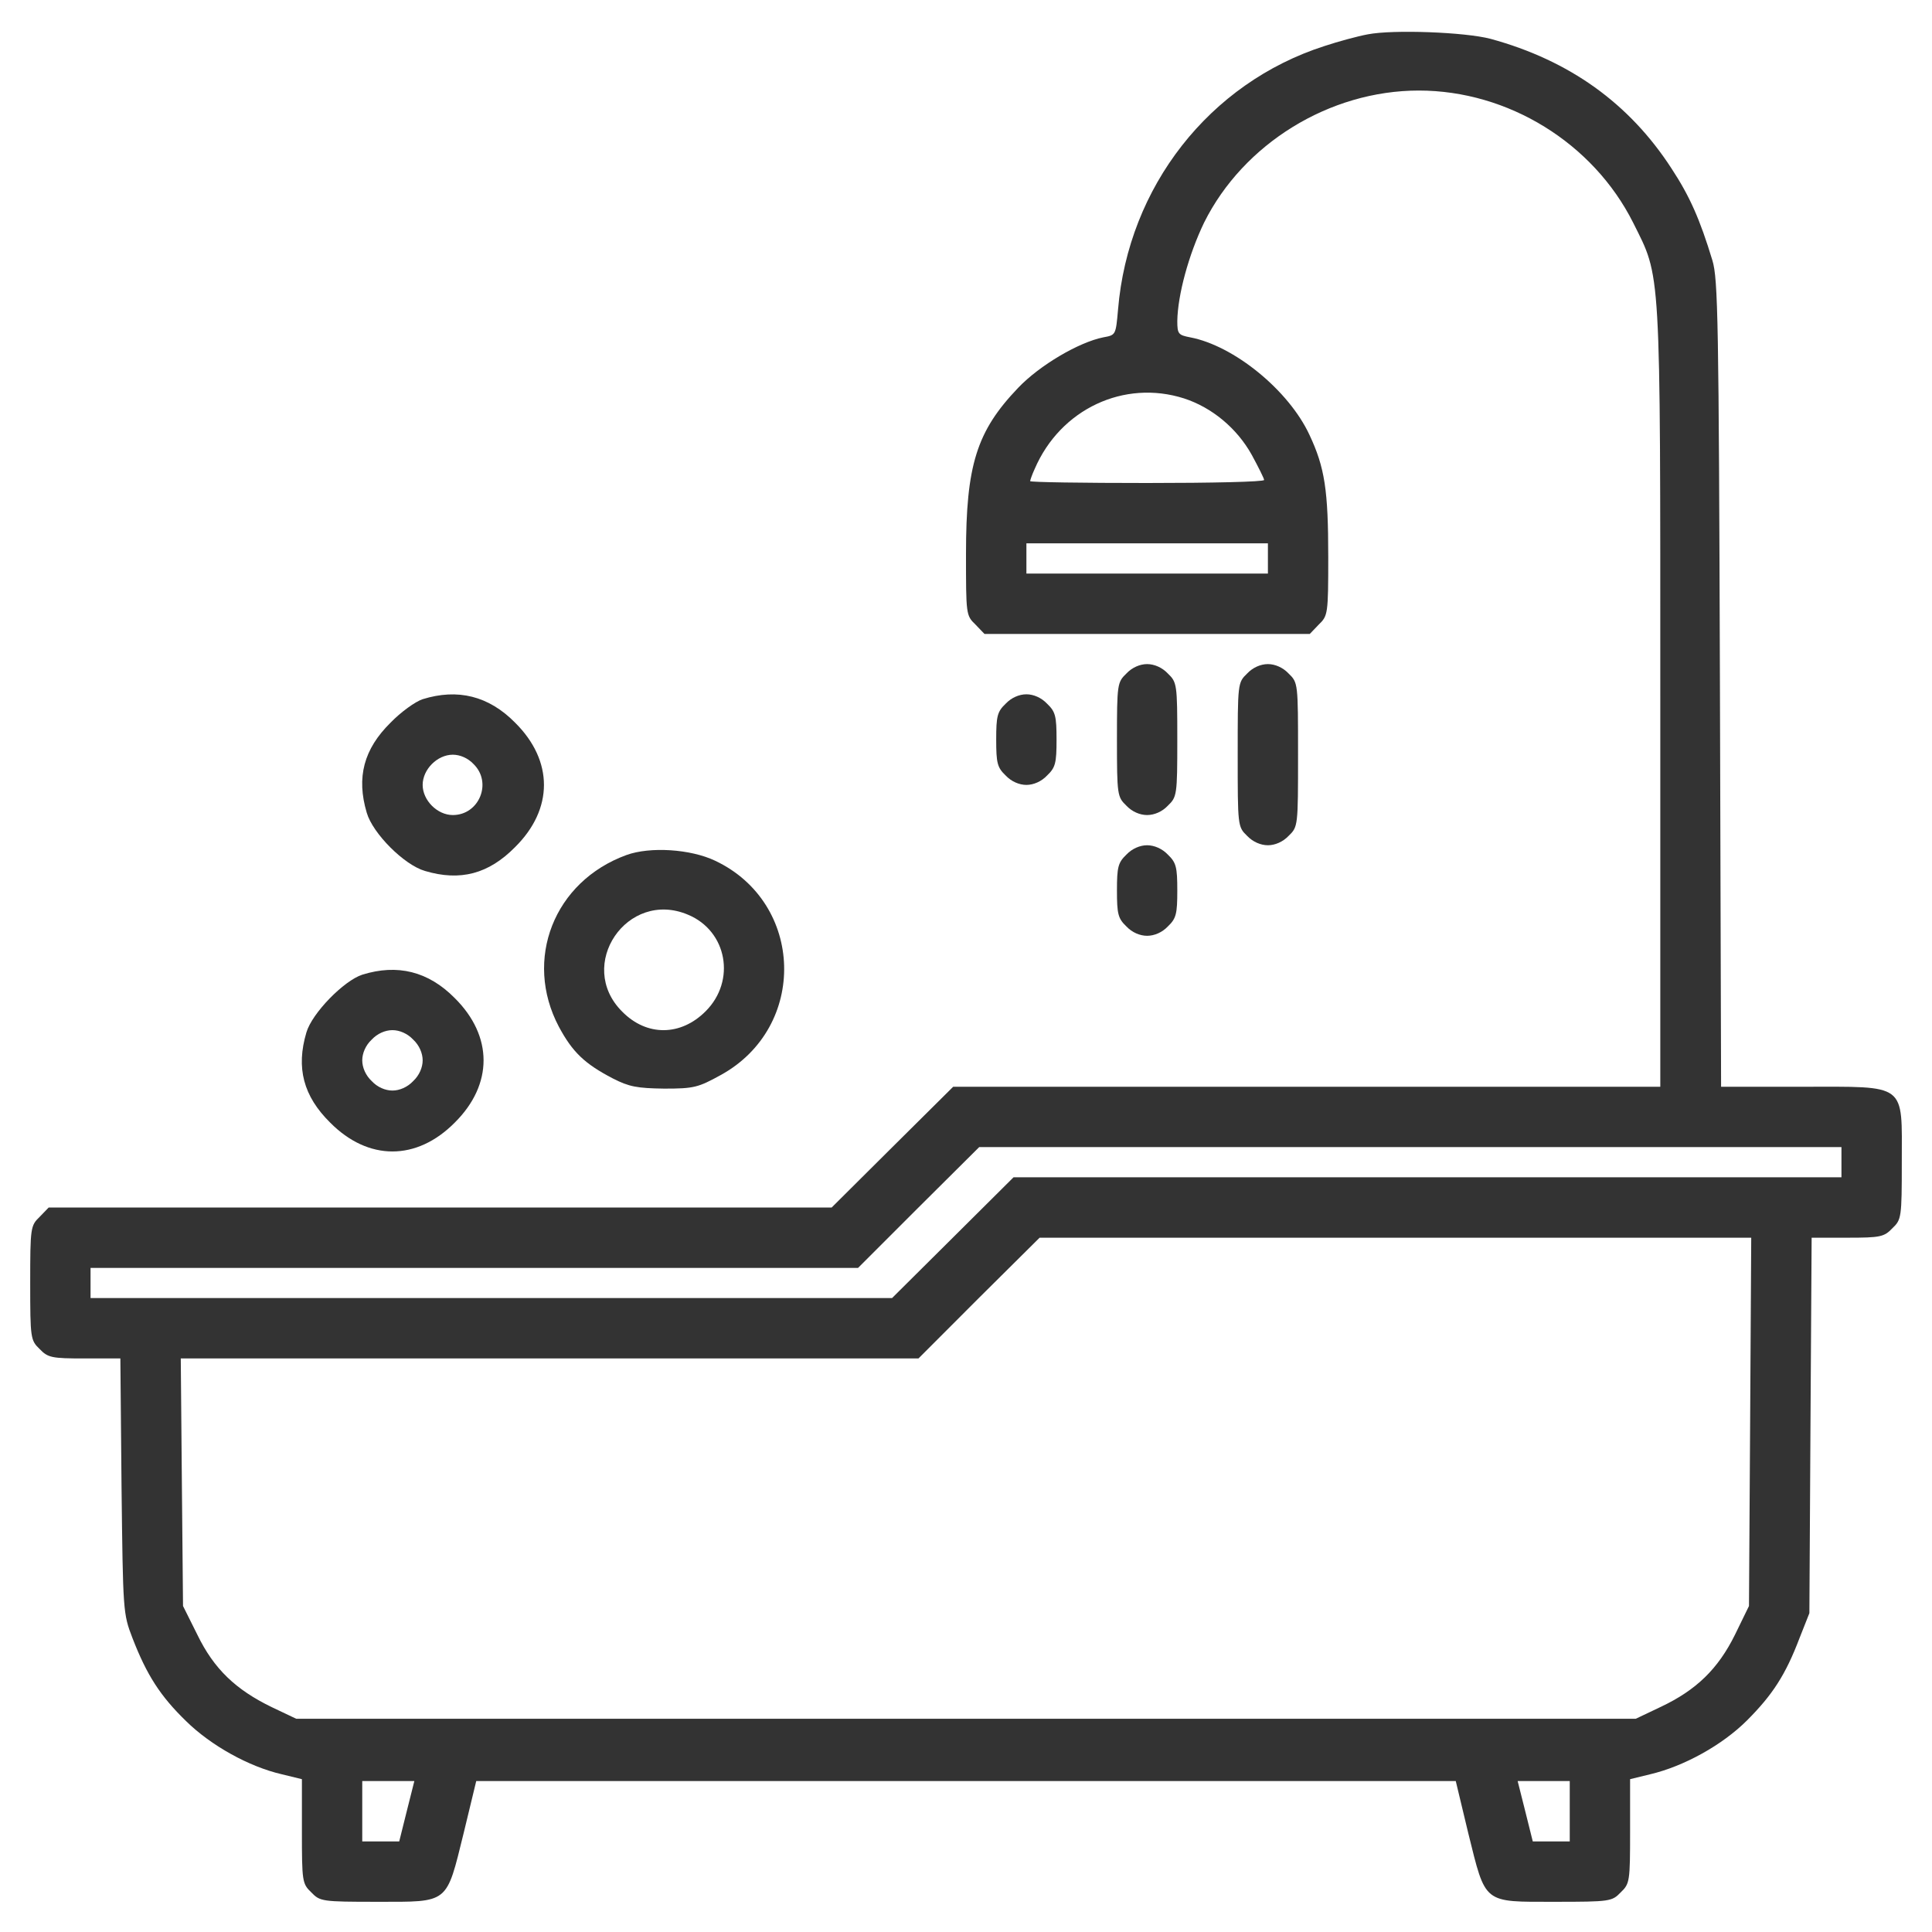 <svg width="30" height="30" viewBox="0 0 30 30" fill="none" xmlns="http://www.w3.org/2000/svg">
<path d="M21.24 0.533C21.082 0.562 20.777 0.645 20.566 0.715C18.779 1.289 17.52 2.9 17.361 4.805C17.326 5.203 17.326 5.203 17.133 5.238C16.752 5.314 16.143 5.672 15.809 6.023C15.164 6.697 15 7.225 15 8.602C15 9.539 15 9.557 15.146 9.697L15.287 9.844H17.812H20.338L20.479 9.697C20.619 9.562 20.625 9.533 20.625 8.654C20.625 7.611 20.572 7.26 20.332 6.75C20.01 6.059 19.16 5.367 18.48 5.238C18.299 5.203 18.281 5.186 18.281 4.986C18.287 4.582 18.457 3.955 18.697 3.457C19.307 2.232 20.643 1.406 22.031 1.406C23.42 1.406 24.738 2.221 25.359 3.457C25.793 4.33 25.781 4.049 25.781 10.822V16.875H20.291H14.801L13.857 17.812L12.914 18.75H6.838H0.756L0.615 18.896C0.475 19.031 0.469 19.061 0.469 19.922C0.469 20.783 0.475 20.812 0.615 20.947C0.744 21.082 0.803 21.094 1.312 21.094H1.869L1.887 23.074C1.91 25.025 1.91 25.055 2.057 25.436C2.279 26.01 2.49 26.338 2.889 26.725C3.275 27.105 3.867 27.434 4.377 27.551L4.688 27.627V28.436C4.688 29.215 4.693 29.25 4.834 29.385C4.969 29.525 4.998 29.531 5.859 29.531C6.979 29.531 6.926 29.572 7.201 28.459L7.395 27.656H15H22.605L22.799 28.465C23.074 29.572 23.021 29.531 24.141 29.531C25.002 29.531 25.031 29.525 25.166 29.385C25.307 29.25 25.312 29.215 25.312 28.436V27.627L25.623 27.551C26.145 27.428 26.742 27.1 27.129 26.713C27.527 26.314 27.727 26.004 27.943 25.436L28.096 25.049L28.113 22.131L28.131 19.219H28.688C29.197 19.219 29.256 19.207 29.385 19.072C29.525 18.938 29.531 18.908 29.531 18.047C29.531 16.805 29.625 16.875 27.984 16.875H26.725L26.707 10.617C26.689 4.992 26.678 4.33 26.59 4.043C26.396 3.404 26.238 3.047 25.957 2.619C25.301 1.605 24.369 0.937 23.145 0.603C22.746 0.498 21.633 0.457 21.24 0.533ZM18.387 6.187C18.82 6.328 19.207 6.65 19.436 7.061C19.541 7.254 19.629 7.43 19.629 7.453C19.629 7.482 18.814 7.5 17.812 7.5C16.816 7.5 15.996 7.488 15.996 7.471C15.996 7.459 16.025 7.371 16.066 7.283C16.465 6.352 17.455 5.889 18.387 6.187ZM19.688 8.672V8.906H17.812H15.938V8.672V8.437H17.812H19.688V8.672ZM28.594 18.047V18.281H22.166H15.738L14.795 19.219L13.852 20.156H7.629H1.406V19.922V19.688H7.365H13.324L14.262 18.75L15.205 17.812H21.902H28.594V18.047ZM27.176 22.078L27.158 24.938L26.941 25.383C26.678 25.916 26.338 26.244 25.793 26.502L25.4 26.689H15H4.6L4.219 26.508C3.662 26.238 3.322 25.916 3.064 25.383L2.842 24.938L2.824 23.016L2.807 21.094H8.531H14.262L15.199 20.156L16.143 19.219H21.668H27.193L27.176 22.078ZM6.316 28.125L6.199 28.594H5.912H5.625V28.125V27.656H6.029H6.434L6.316 28.125ZM24.375 28.125V28.594H24.088H23.801L23.684 28.125L23.566 27.656H23.971H24.375V28.125Z" fill="#333333"/>
<path d="M17.49 10.459C17.35 10.594 17.344 10.623 17.344 11.484C17.344 12.346 17.35 12.375 17.49 12.51C17.578 12.604 17.701 12.656 17.812 12.656C17.924 12.656 18.047 12.604 18.135 12.51C18.275 12.375 18.281 12.346 18.281 11.484C18.281 10.623 18.275 10.594 18.135 10.459C18.047 10.365 17.924 10.312 17.812 10.312C17.701 10.312 17.578 10.365 17.49 10.459Z" fill="#333333"/>
<path d="M19.365 10.459C19.219 10.6 19.219 10.611 19.219 11.719C19.219 12.826 19.219 12.838 19.365 12.979C19.453 13.072 19.576 13.125 19.688 13.125C19.799 13.125 19.922 13.072 20.01 12.979C20.156 12.838 20.156 12.826 20.156 11.719C20.156 10.611 20.156 10.6 20.01 10.459C19.922 10.365 19.799 10.312 19.688 10.312C19.576 10.312 19.453 10.365 19.365 10.459Z" fill="#333333"/>
<path d="M6.563 10.857C6.451 10.893 6.223 11.057 6.065 11.221C5.649 11.631 5.531 12.07 5.695 12.621C5.789 12.943 6.275 13.43 6.598 13.524C7.148 13.688 7.588 13.57 7.998 13.154C8.596 12.563 8.596 11.813 7.998 11.221C7.588 10.805 7.107 10.688 6.563 10.857ZM7.354 11.865C7.647 12.152 7.441 12.656 7.031 12.656C6.791 12.656 6.563 12.428 6.563 12.188C6.563 11.947 6.791 11.719 7.031 11.719C7.143 11.719 7.266 11.771 7.354 11.865Z" fill="#333333"/>
<path d="M15.615 10.928C15.486 11.051 15.469 11.121 15.469 11.484C15.469 11.848 15.486 11.918 15.615 12.041C15.703 12.135 15.826 12.188 15.938 12.188C16.049 12.188 16.172 12.135 16.26 12.041C16.389 11.918 16.406 11.848 16.406 11.484C16.406 11.121 16.389 11.051 16.26 10.928C16.172 10.834 16.049 10.781 15.938 10.781C15.826 10.781 15.703 10.834 15.615 10.928Z" fill="#333333"/>
<path d="M17.49 13.271C17.361 13.395 17.344 13.465 17.344 13.828C17.344 14.191 17.361 14.262 17.49 14.385C17.578 14.479 17.701 14.531 17.812 14.531C17.924 14.531 18.047 14.479 18.135 14.385C18.264 14.262 18.281 14.191 18.281 13.828C18.281 13.465 18.264 13.395 18.135 13.271C18.047 13.178 17.924 13.125 17.812 13.125C17.701 13.125 17.578 13.178 17.49 13.271Z" fill="#333333"/>
<path d="M9.727 13.277C8.602 13.687 8.127 14.9 8.678 15.943C8.889 16.336 9.076 16.517 9.516 16.746C9.768 16.875 9.891 16.898 10.313 16.904C10.776 16.904 10.84 16.887 11.192 16.693C12.545 15.949 12.492 14.021 11.104 13.365C10.723 13.184 10.096 13.143 9.727 13.277ZM10.682 14.203C11.291 14.455 11.432 15.229 10.957 15.703C10.571 16.09 10.043 16.096 9.662 15.709C8.936 14.988 9.739 13.805 10.682 14.203Z" fill="#333333"/>
<path d="M5.625 15.135C5.338 15.229 4.846 15.732 4.758 16.031C4.594 16.582 4.711 17.021 5.127 17.432C5.719 18.029 6.469 18.029 7.061 17.432C7.658 16.84 7.658 16.09 7.061 15.498C6.65 15.082 6.17 14.965 5.625 15.135ZM6.416 16.143C6.51 16.23 6.563 16.354 6.563 16.465C6.563 16.576 6.51 16.699 6.416 16.787C6.328 16.881 6.205 16.934 6.094 16.934C5.982 16.934 5.859 16.881 5.772 16.787C5.678 16.699 5.625 16.576 5.625 16.465C5.625 16.354 5.678 16.23 5.772 16.143C5.859 16.049 5.982 15.996 6.094 15.996C6.205 15.996 6.328 16.049 6.416 16.143Z" fill="#333333"/>
</svg>
